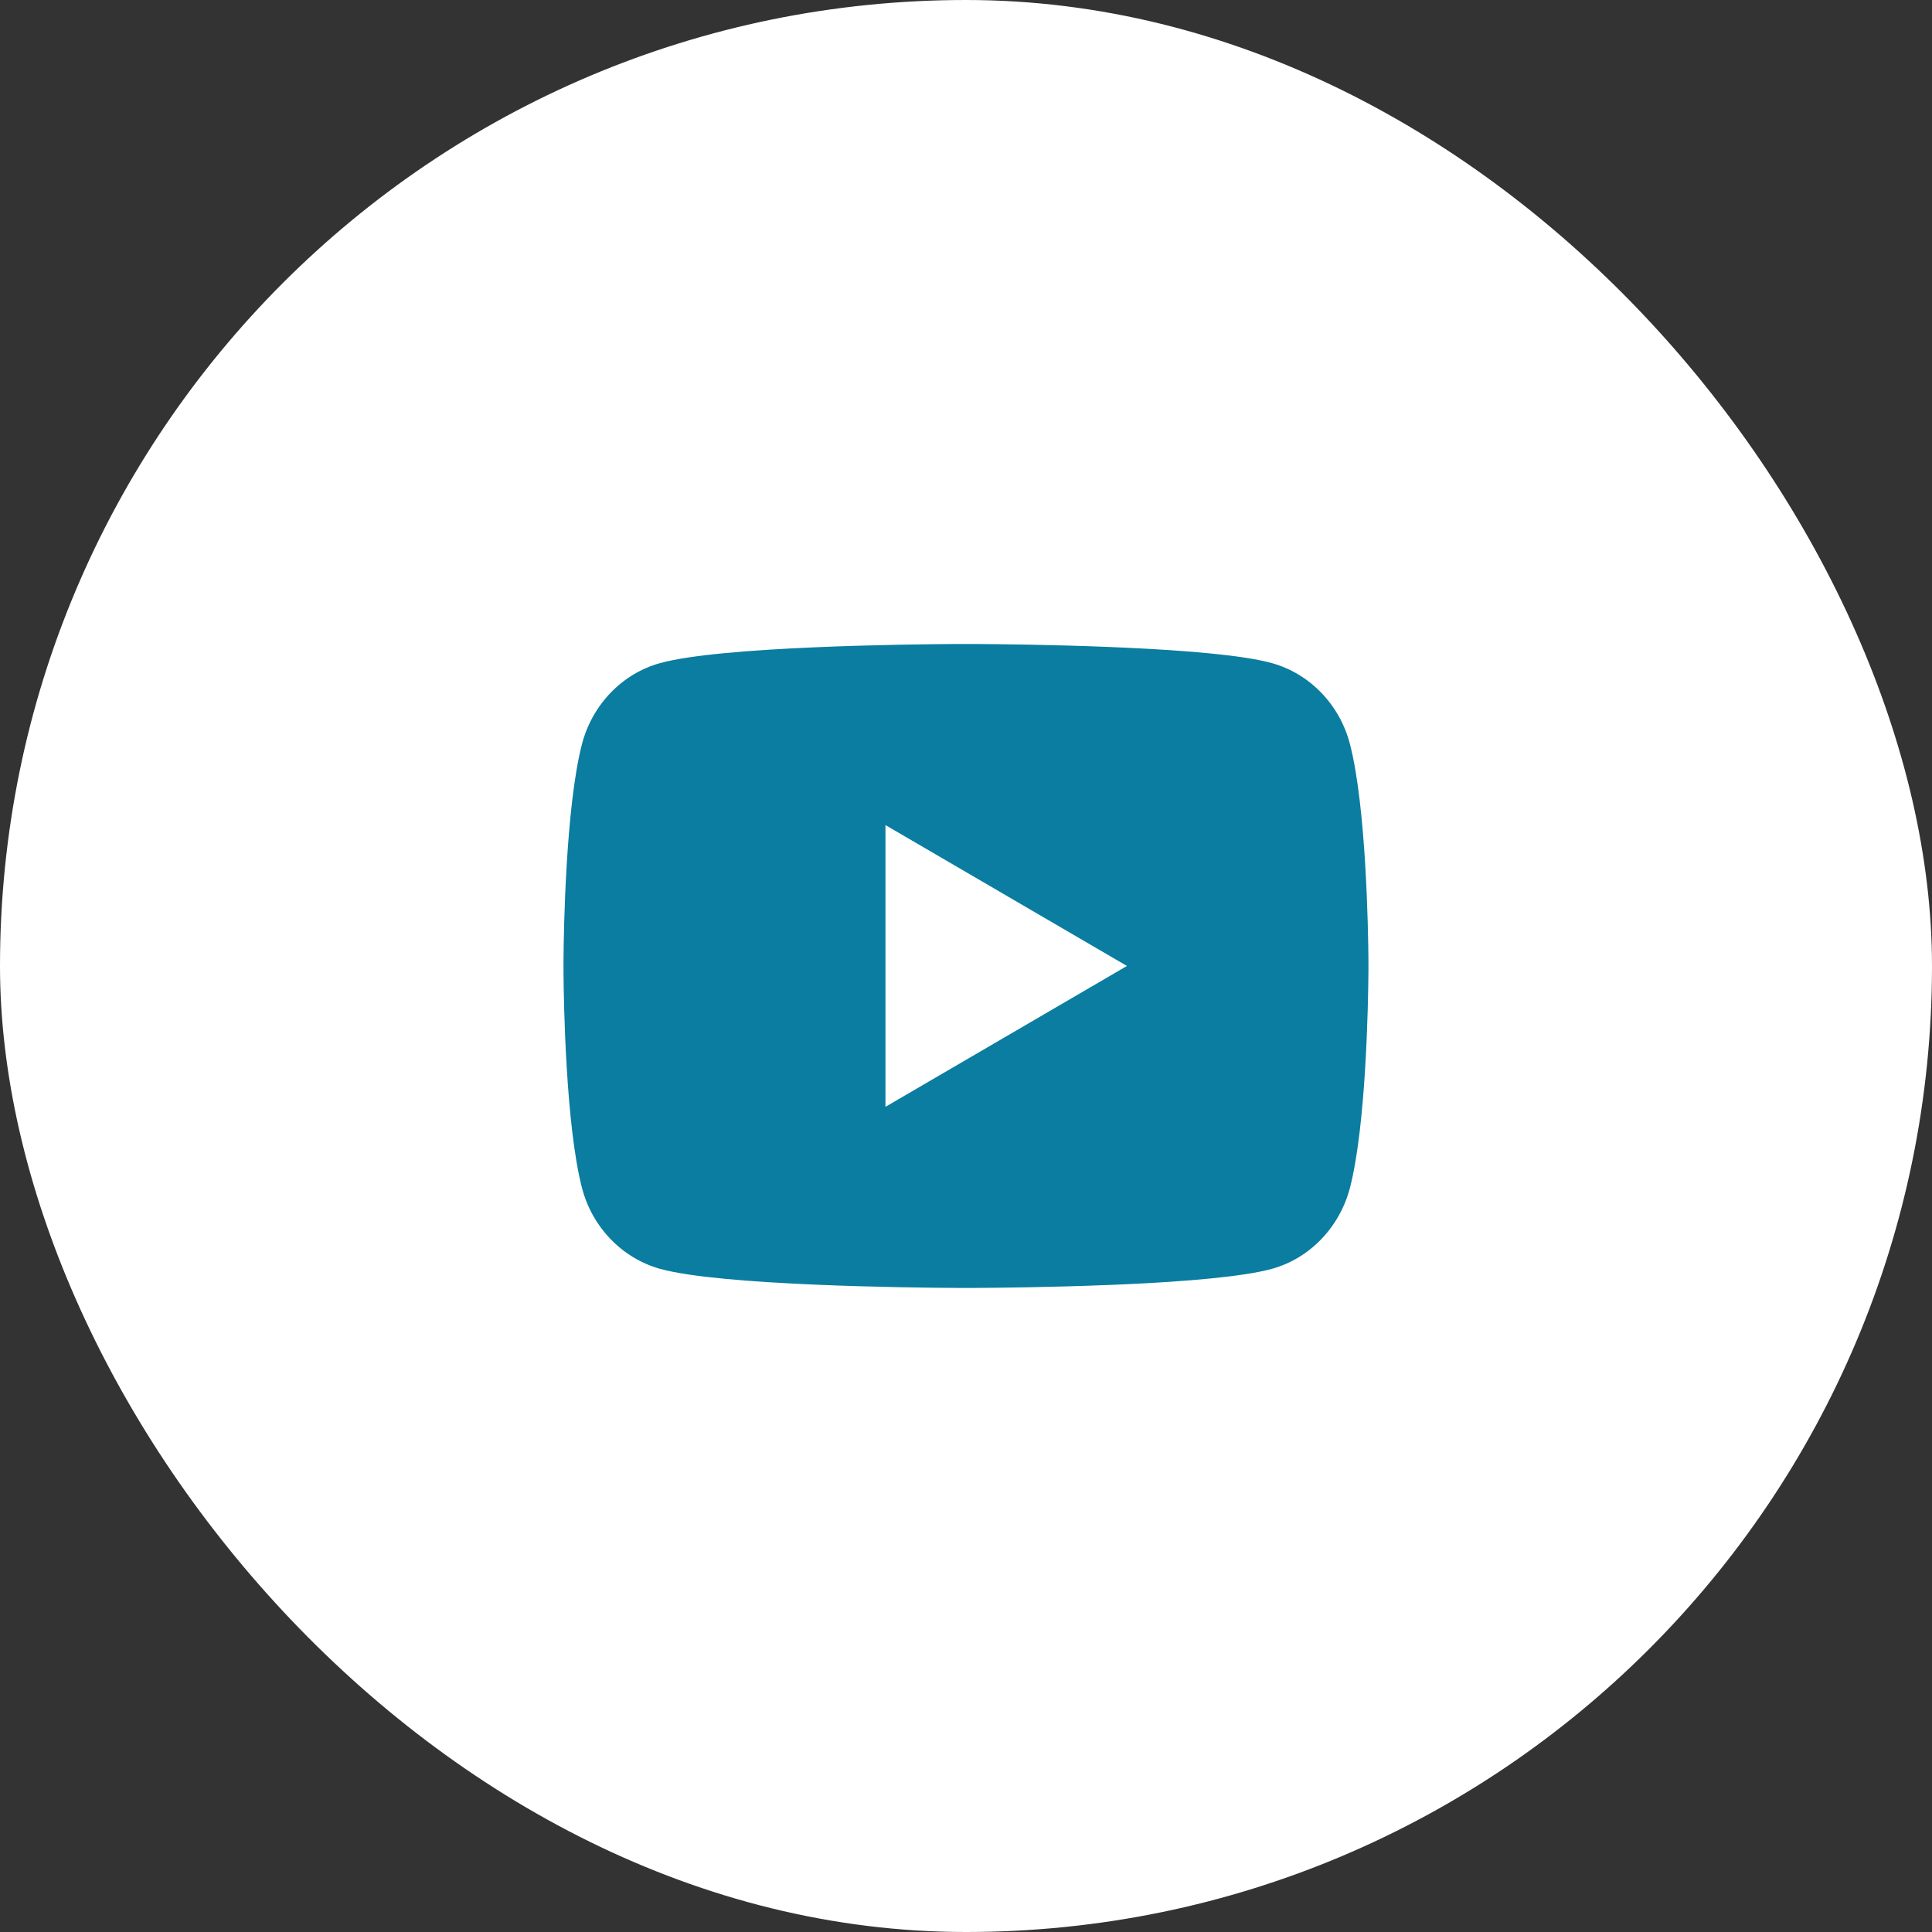 <svg width="48" height="48" viewBox="0 0 48 48" fill="none" xmlns="http://www.w3.org/2000/svg">
<rect x="0" y="0" width="48" height="48" fill="#333333" stroke="none"/>
<rect width="48" height="48" rx="24" fill="white"/>
<path d="M24.244 16C24.778 16.003 26.114 16.016 27.534 16.073L28.038 16.095C29.467 16.162 30.895 16.278 31.604 16.476C32.549 16.741 33.291 17.515 33.542 18.497C33.942 20.056 33.992 23.099 33.998 23.836L33.999 23.988V23.999C33.999 23.999 33.999 24.003 33.999 24.01L33.998 24.163C33.992 24.899 33.942 27.942 33.542 29.501C33.288 30.486 32.545 31.261 31.604 31.523C30.895 31.72 29.467 31.836 28.038 31.904L27.534 31.925C26.114 31.982 24.778 31.995 24.244 31.998L24.009 31.999H23.999C23.999 31.999 23.996 31.999 23.989 31.999L23.755 31.998C22.624 31.992 17.898 31.941 16.395 31.523C15.45 31.257 14.707 30.483 14.456 29.501C14.056 27.942 14.006 24.899 14 24.163V23.836C14.006 23.099 14.056 20.056 14.456 18.497C14.71 17.512 15.453 16.737 16.395 16.476C17.898 16.057 22.624 16.006 23.755 16H24.244ZM21.999 20.499V27.499L27.999 23.999L21.999 20.499Z" fill="#0A7DA0"/>
</svg>
